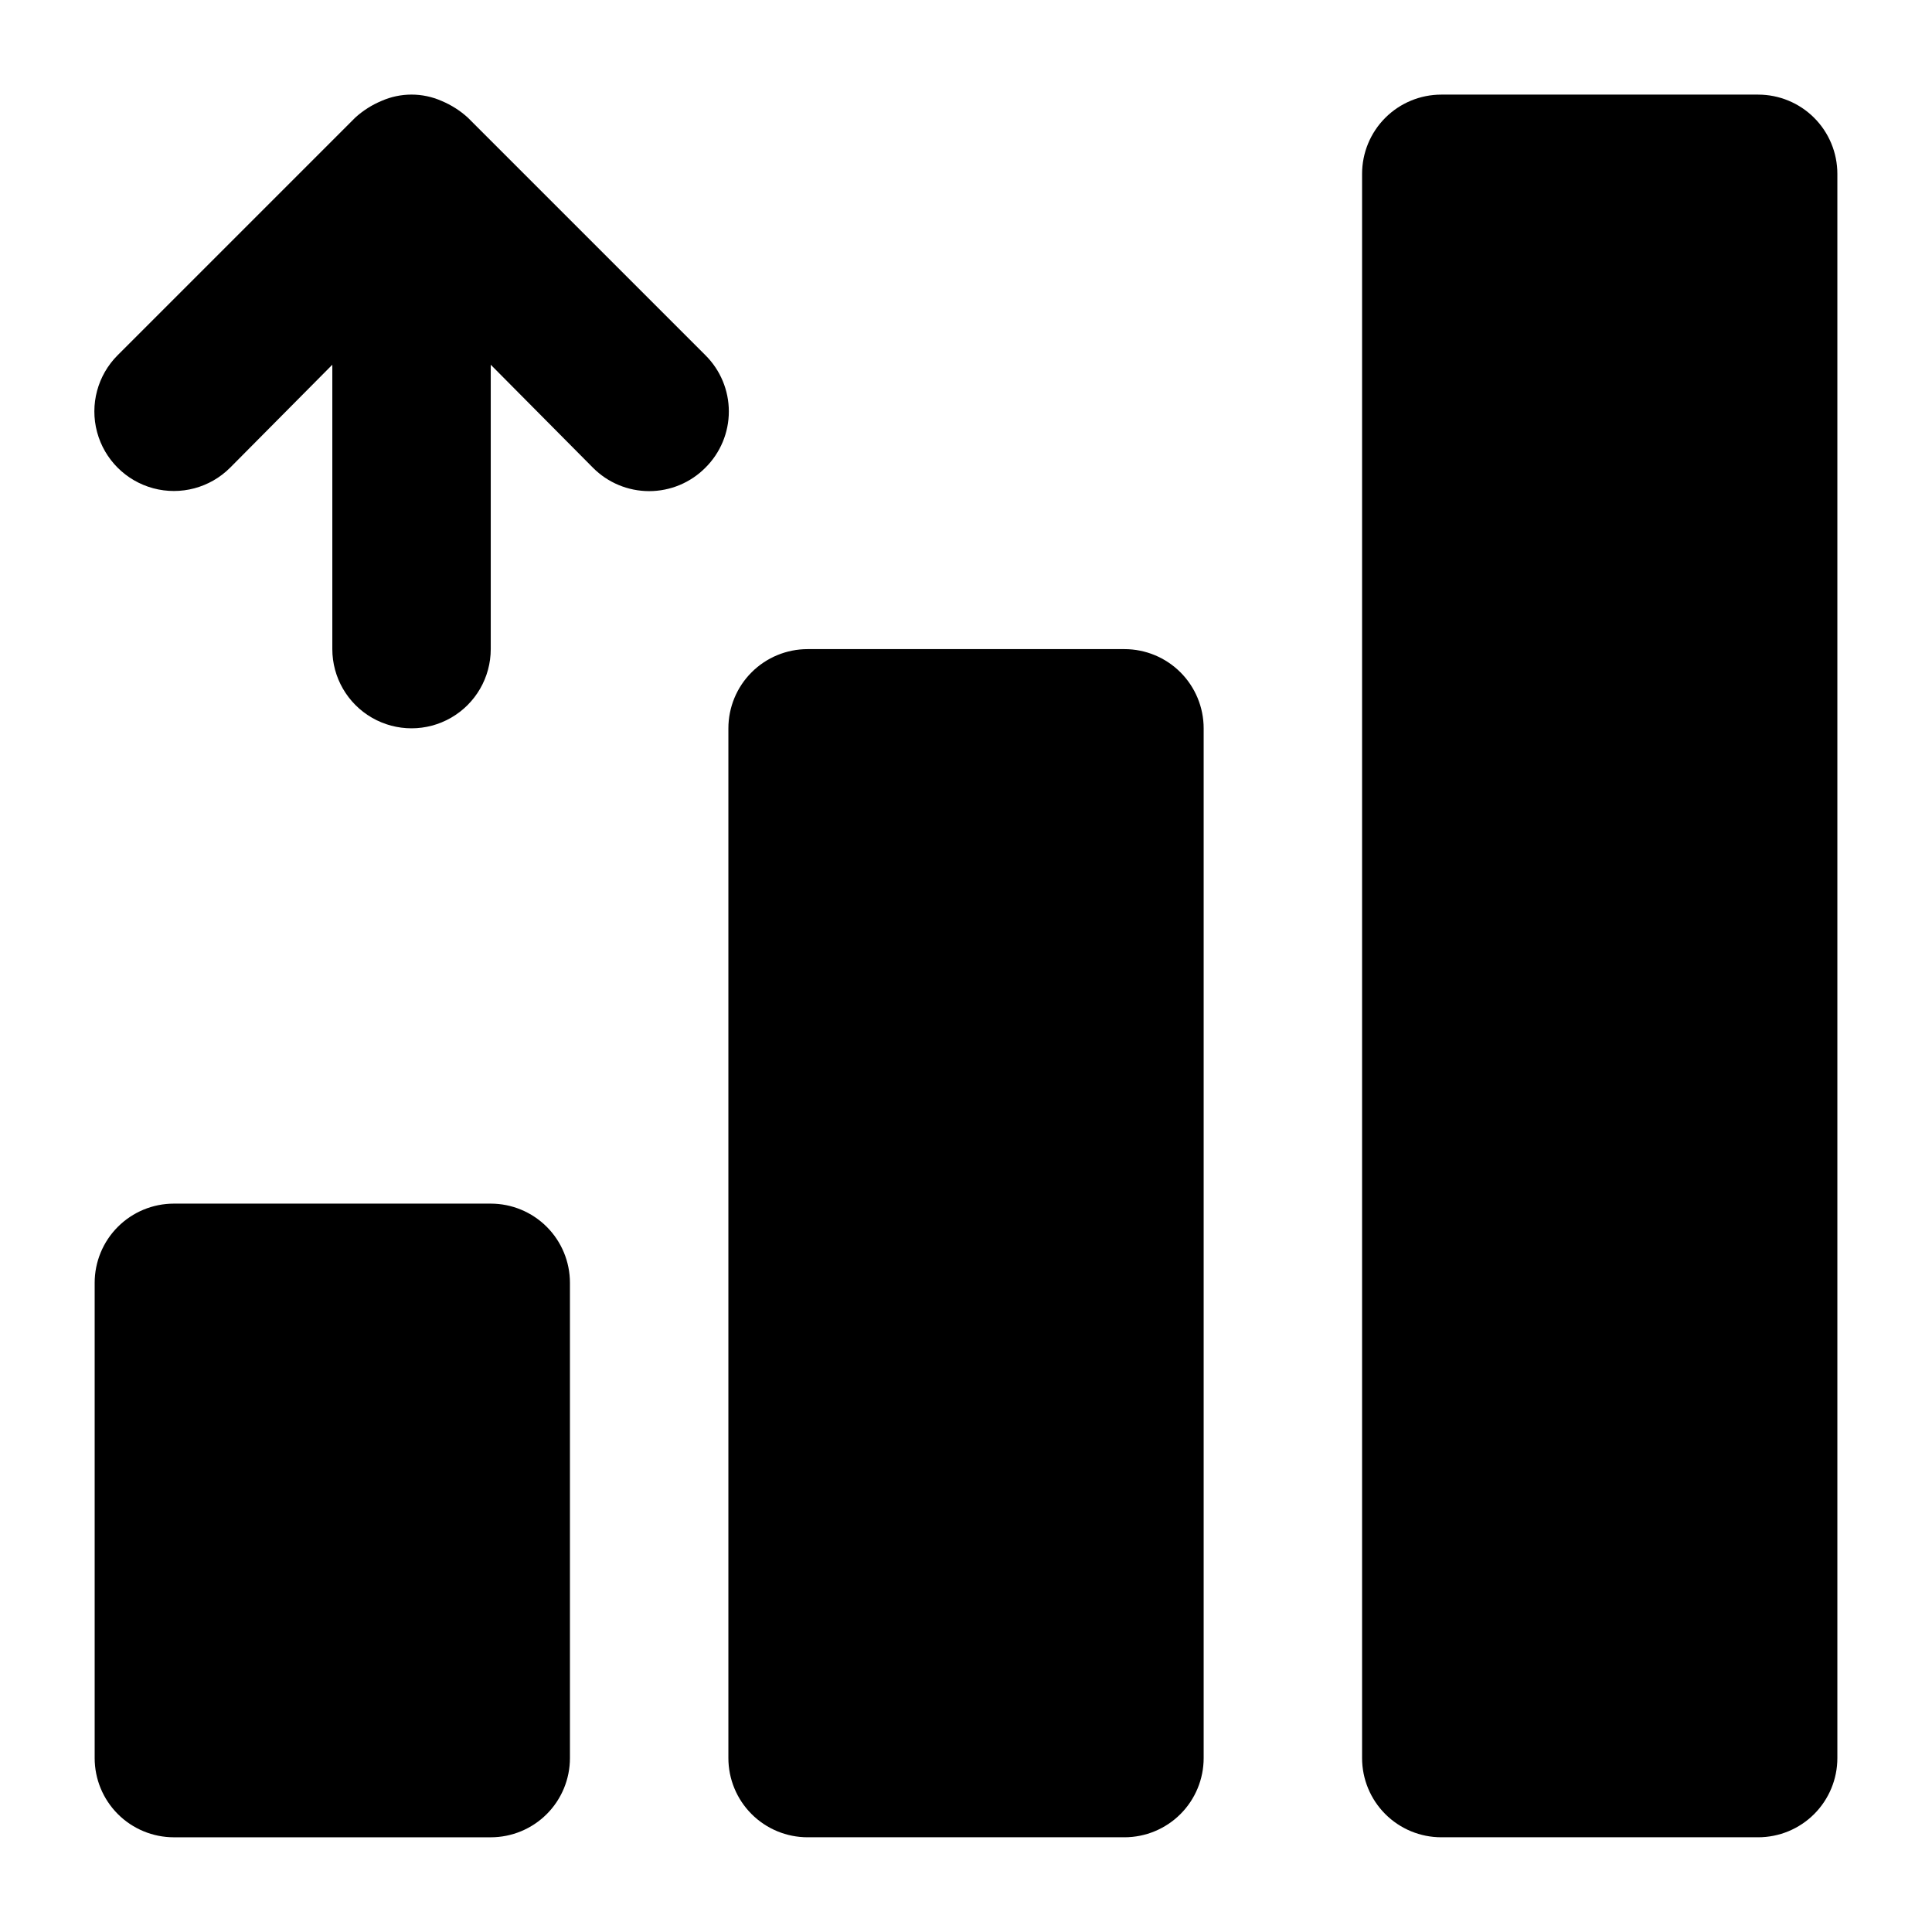 <?xml version="1.0" encoding="UTF-8"?>
<!-- Uploaded to: ICON Repo, www.svgrepo.com, Generator: ICON Repo Mixer Tools -->
<svg fill="#000000" width="800px" height="800px" version="1.1" viewBox="144 144 512 512" xmlns="http://www.w3.org/2000/svg">
 <path d="m295.04 483.96v125.95c0 5.57-2.211 10.906-6.148 14.844s-9.277 6.148-14.844 6.148h-83.969c-5.566 0-10.906-2.211-14.844-6.148s-6.148-9.273-6.148-14.844v-125.95c0-5.566 2.211-10.906 6.148-14.84 3.938-3.938 9.277-6.148 14.844-6.148h83.969c5.566 0 10.906 2.211 14.844 6.148 3.938 3.934 6.148 9.273 6.148 14.84zm146.95-167.94-83.969 0.004c-5.57 0-10.906 2.211-14.844 6.148s-6.148 9.273-6.148 14.844v272.89c0 5.57 2.211 10.906 6.148 14.844s9.273 6.148 14.844 6.148h83.969c5.566 0 10.906-2.211 14.844-6.148 3.934-3.938 6.148-9.273 6.148-14.844v-272.89c0-5.57-2.215-10.906-6.148-14.844-3.938-3.938-9.277-6.148-14.844-6.148zm167.94-146.95-83.973 0.004c-5.566 0-10.906 2.211-14.844 6.148-3.934 3.938-6.148 9.277-6.148 14.844v419.84c0 5.57 2.215 10.906 6.148 14.844 3.938 3.938 9.277 6.148 14.844 6.148h83.969c5.57 0 10.906-2.211 14.844-6.148s6.148-9.273 6.148-14.844v-419.84c0-5.566-2.211-10.906-6.148-14.844s-9.273-6.148-14.844-6.148zm-278.99 69.066-62.977-62.977c-2.039-1.852-4.383-3.344-6.926-4.406-5.082-2.246-10.875-2.246-15.953 0-2.547 1.062-4.887 2.555-6.93 4.406l-62.977 62.977c-5.324 5.324-7.402 13.086-5.453 20.359 1.949 7.277 7.629 12.957 14.902 14.906 7.273 1.949 15.035-0.129 20.359-5.457l27.082-27.289v75.363c0 7.5 4 14.43 10.496 18.18s14.496 3.75 20.992 0c6.496-3.75 10.496-10.68 10.496-18.18v-75.363l27.078 27.289c3.941 3.977 9.309 6.211 14.906 6.211s10.961-2.234 14.902-6.211c3.977-3.941 6.211-9.305 6.211-14.902 0-5.598-2.234-10.965-6.211-14.906z"/>
</svg>